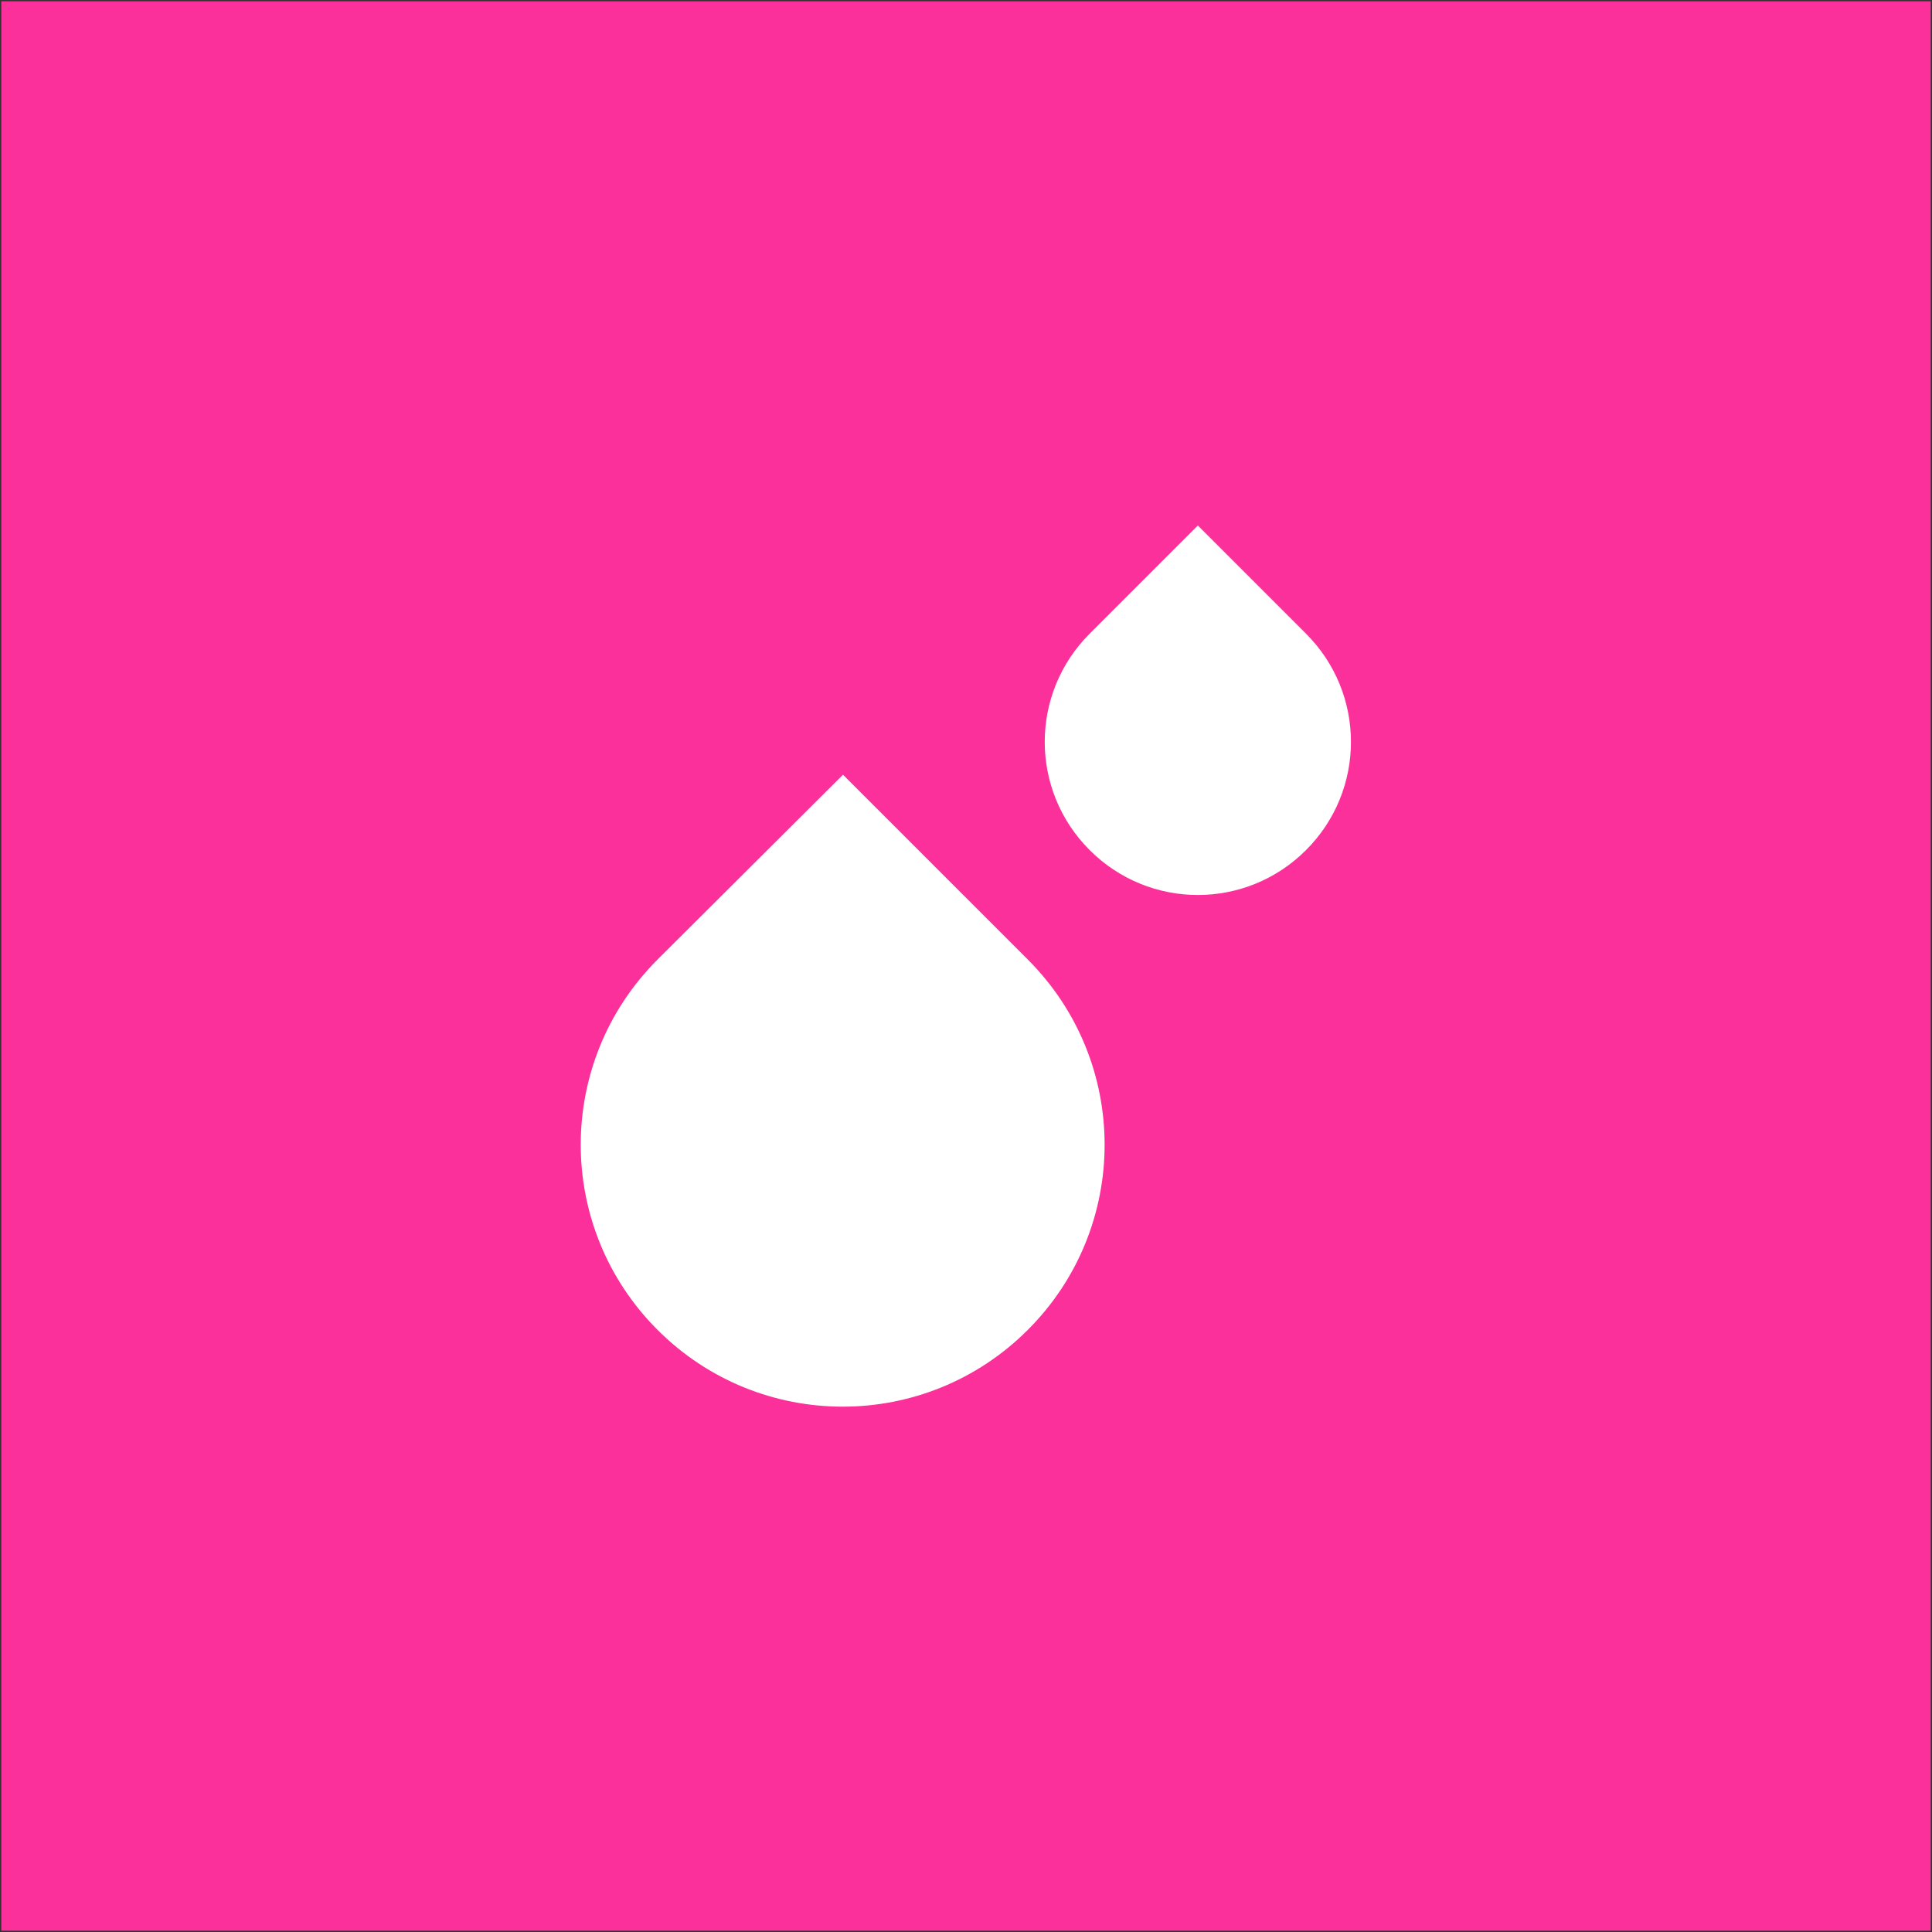 <svg version="1.1" id="Calque_1" xmlns="http://www.w3.org/2000/svg" x="0" y="0" viewBox="-155 247 300 300" style="enable-background:new -155 247 300 300" xml:space="preserve"><rect x="-155" y="247" width="300" height="300" fill="#333333" stroke="none"/><style>.st1{fill:#fff}</style><path style="fill:#fc309b" d="M-154.8 247.2h299.6v299.6h-299.6z"/><path class="st1" d="M-24.1 367.3 4.6 396c15.9 15.9 15.9 41.6 0 57.5s-41.6 15.9-57.5 0-15.9-41.6 0-57.5l28.8-28.7zM31 328.6l16.8 16.8c9.3 9.3 9.3 24.3 0 33.6s-24.3 9.3-33.6 0-9.3-24.3 0-33.6L31 328.6z"/></svg>
